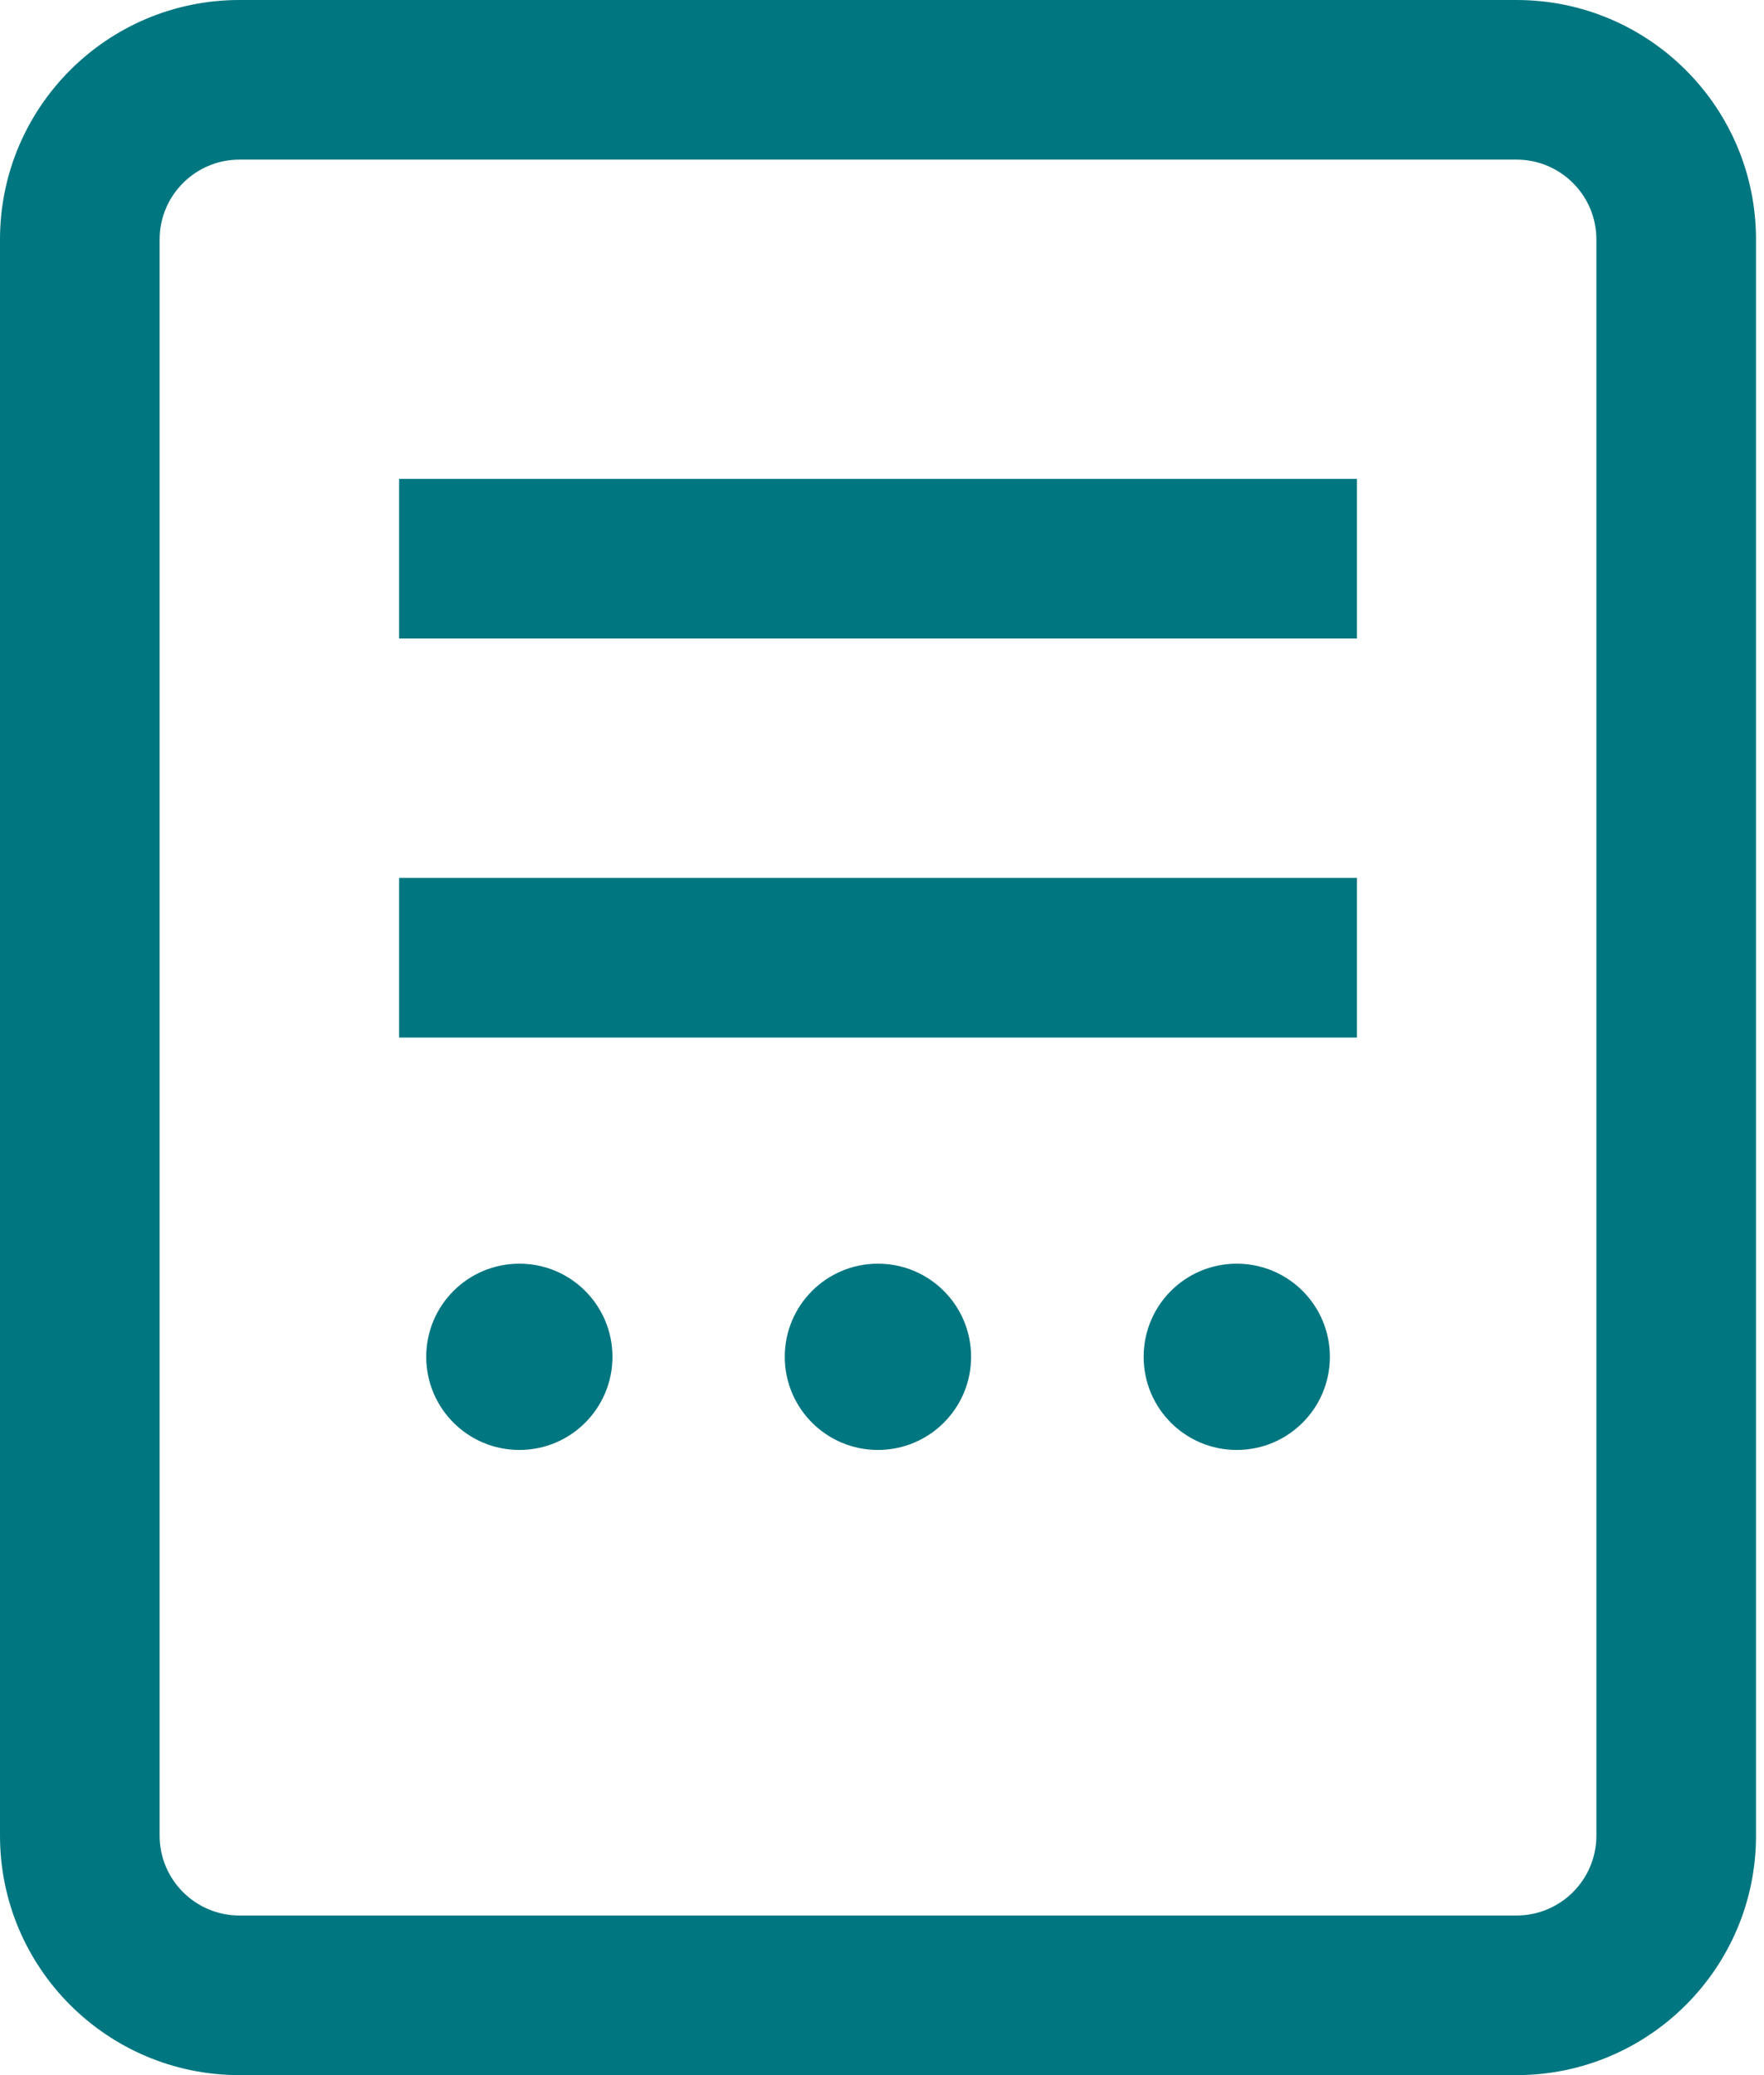 <svg width="51" height="60" viewBox="0 0 51 60" fill="none" xmlns="http://www.w3.org/2000/svg">
<path fill-rule="evenodd" clip-rule="evenodd" d="M43.846 0H6.923C3.101 0 0 3.101 0 6.923V53.077C0 56.899 3.101 60 6.923 60H43.846C47.668 60 50.769 56.899 50.769 53.077V6.923C50.769 3.101 47.668 0 43.846 0ZM6.923 4.615H43.846C45.119 4.615 46.154 5.65 46.154 6.923V53.077C46.154 54.35 45.119 55.385 43.846 55.385H6.923C5.65 55.385 4.615 54.35 4.615 53.077V6.923C4.615 5.65 5.65 4.615 6.923 4.615ZM39.231 18.462V13.846H11.539V18.462H39.231ZM39.231 25.385V30H11.539V25.385H39.231ZM15.016 41.924C16.504 41.924 17.707 40.719 17.707 39.231C17.707 37.742 16.504 36.538 15.016 36.538C13.527 36.538 12.323 37.742 12.323 39.231C12.323 40.719 13.527 41.924 15.016 41.924ZM28.076 39.231C28.076 40.719 26.871 41.924 25.382 41.924C23.894 41.924 22.689 40.719 22.689 39.231C22.689 37.742 23.894 36.538 25.382 36.538C26.871 36.538 28.076 37.742 28.076 39.231ZM35.756 41.924C37.244 41.924 38.449 40.719 38.449 39.231C38.449 37.742 37.244 36.538 35.756 36.538C34.267 36.538 33.065 37.742 33.065 39.231C33.065 40.719 34.267 41.924 35.756 41.924Z" fill="#007680"/>
</svg>
